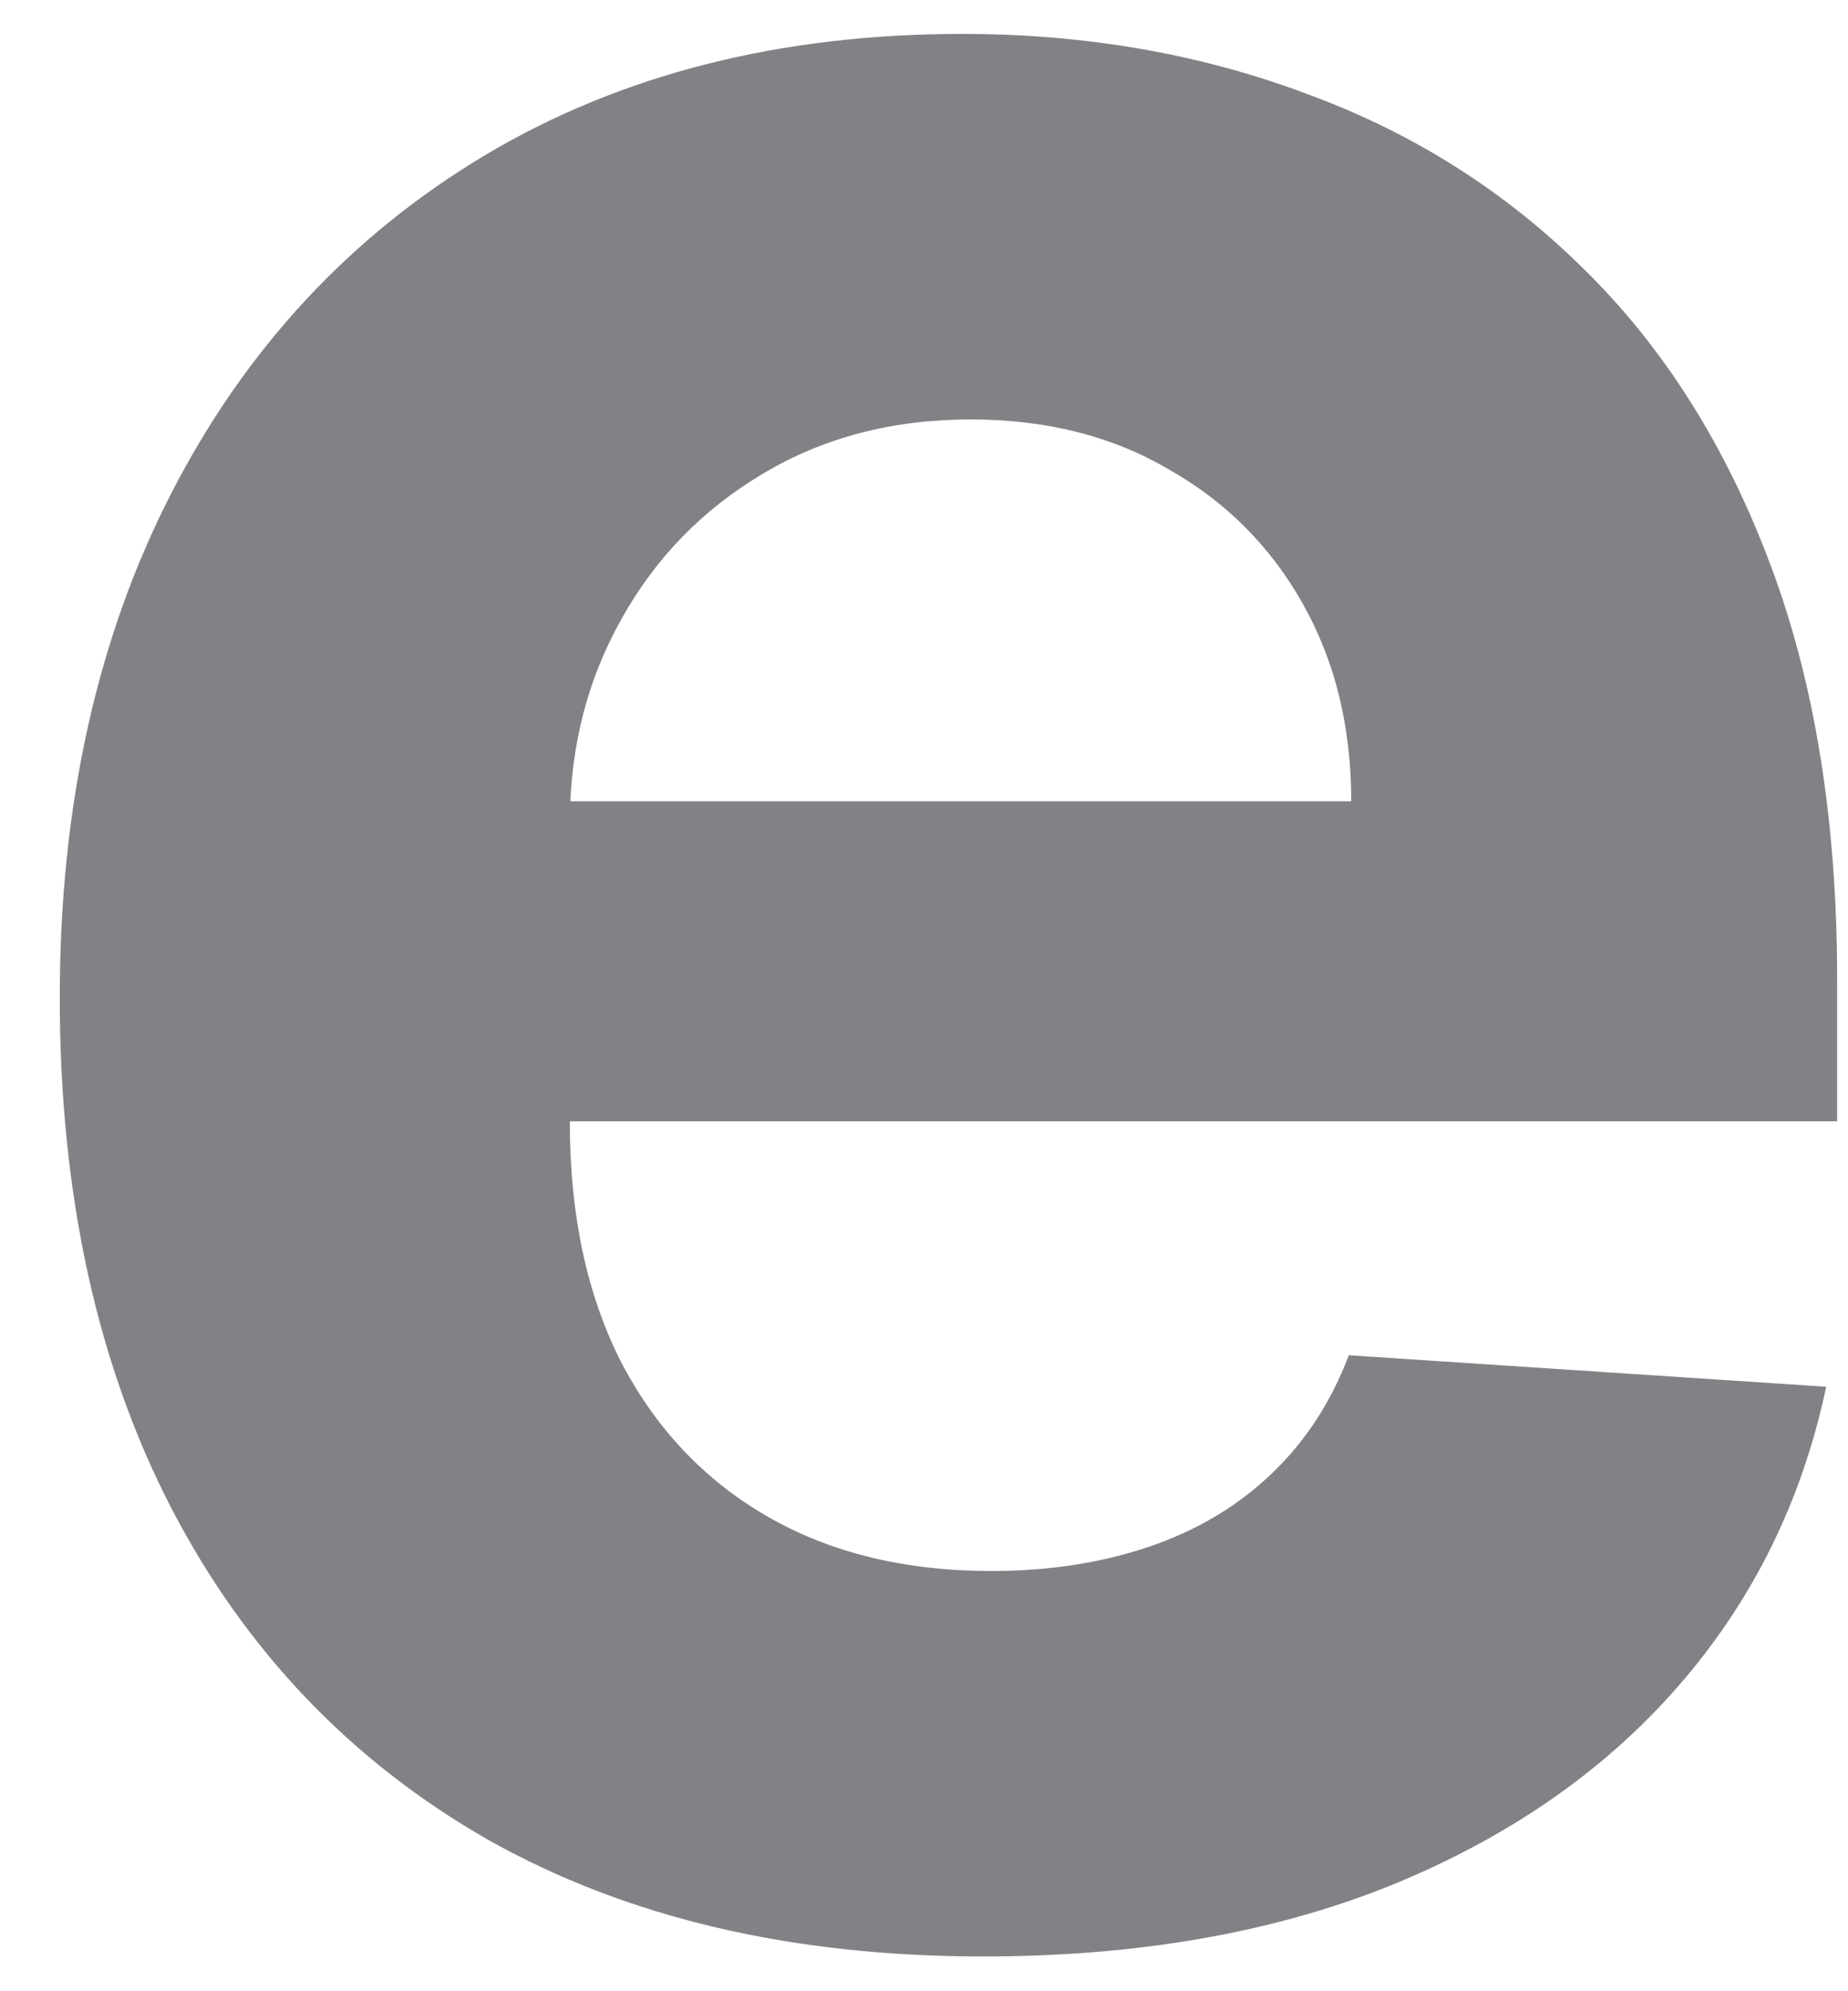 <svg width="26" height="28" viewBox="0 0 26 28" fill="none" xmlns="http://www.w3.org/2000/svg">
<path d="M13.829 27.511C11.136 27.511 8.818 26.966 6.875 25.875C4.943 24.773 3.455 23.216 2.409 21.204C1.364 19.182 0.841 16.79 0.841 14.028C0.841 11.335 1.364 8.972 2.409 6.938C3.455 4.903 4.926 3.318 6.824 2.182C8.733 1.045 10.972 0.477 13.54 0.477C15.267 0.477 16.875 0.756 18.364 1.312C19.864 1.858 21.171 2.682 22.284 3.784C23.409 4.886 24.284 6.273 24.909 7.943C25.534 9.602 25.847 11.546 25.847 13.773V15.767H3.739V11.267H19.011C19.011 10.222 18.784 9.295 18.329 8.489C17.875 7.682 17.244 7.051 16.438 6.597C15.642 6.131 14.716 5.898 13.659 5.898C12.557 5.898 11.579 6.153 10.727 6.665C9.886 7.165 9.227 7.841 8.75 8.693C8.273 9.534 8.028 10.472 8.017 11.506V15.784C8.017 17.079 8.256 18.199 8.733 19.142C9.222 20.085 9.909 20.812 10.796 21.324C11.682 21.835 12.733 22.091 13.949 22.091C14.756 22.091 15.494 21.977 16.165 21.75C16.835 21.523 17.409 21.182 17.886 20.727C18.364 20.273 18.727 19.716 18.977 19.057L25.693 19.5C25.352 21.114 24.653 22.523 23.597 23.727C22.551 24.921 21.199 25.852 19.54 26.523C17.892 27.182 15.989 27.511 13.829 27.511Z" fill="#808285"/>
</svg>
